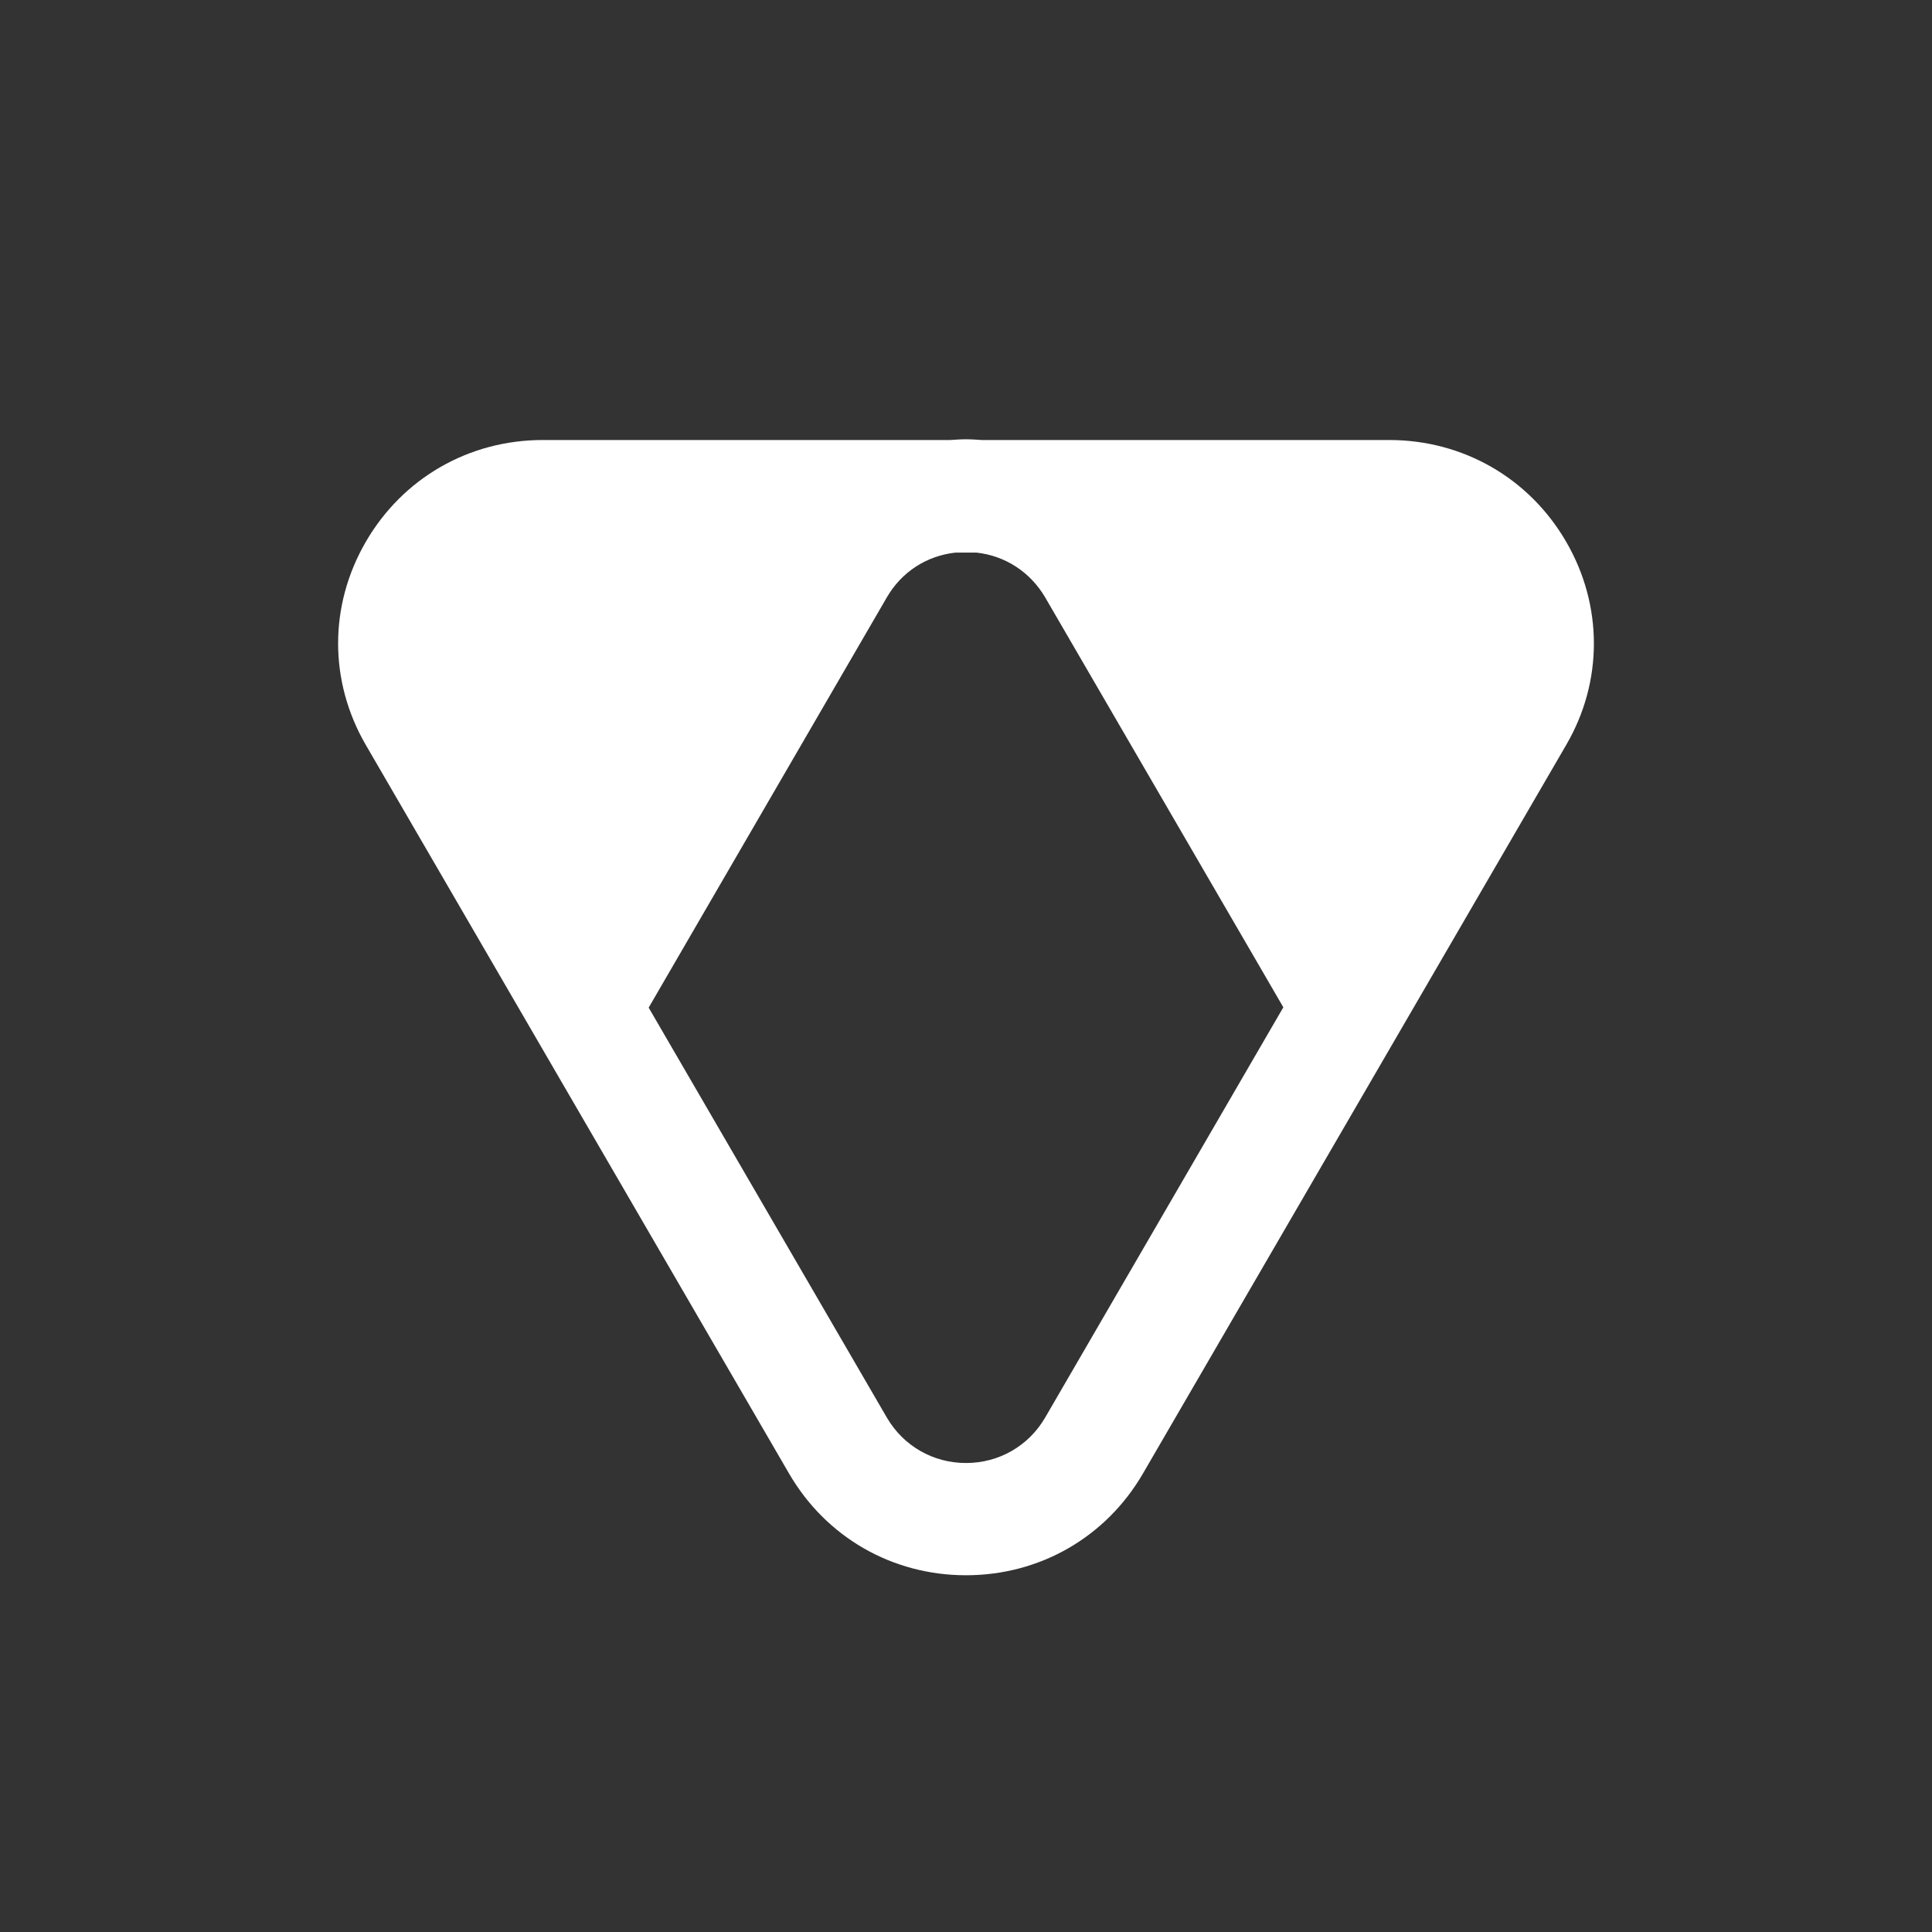 <svg width="40" height="40" viewBox="0 0 40 40" fill="none" xmlns="http://www.w3.org/2000/svg">
<rect width="40" height="40" fill="#333333"/>
<path d="M32.426 11.217C31.662 9.899 30.292 9.11 28.763 9.11H20.328C20.219 9.103 20.109 9.095 20 9.095C19.891 9.095 19.782 9.103 19.672 9.11H11.237C9.708 9.11 8.338 9.899 7.574 11.217C6.809 12.535 6.809 14.106 7.574 15.424L16.336 30.507C17.101 31.825 18.47 32.614 20 32.614C21.53 32.614 22.899 31.825 23.664 30.507L32.426 15.424C33.191 14.114 33.191 12.535 32.426 11.217ZM21.639 29.349C21.297 29.935 20.685 30.29 20 30.29C19.315 30.29 18.703 29.935 18.361 29.349L13.43 20.862L18.361 12.368C18.667 11.84 19.184 11.507 19.782 11.441H20.218C20.816 11.507 21.333 11.847 21.639 12.368L26.57 20.855L21.639 29.349Z" fill="white"/>
</svg>
